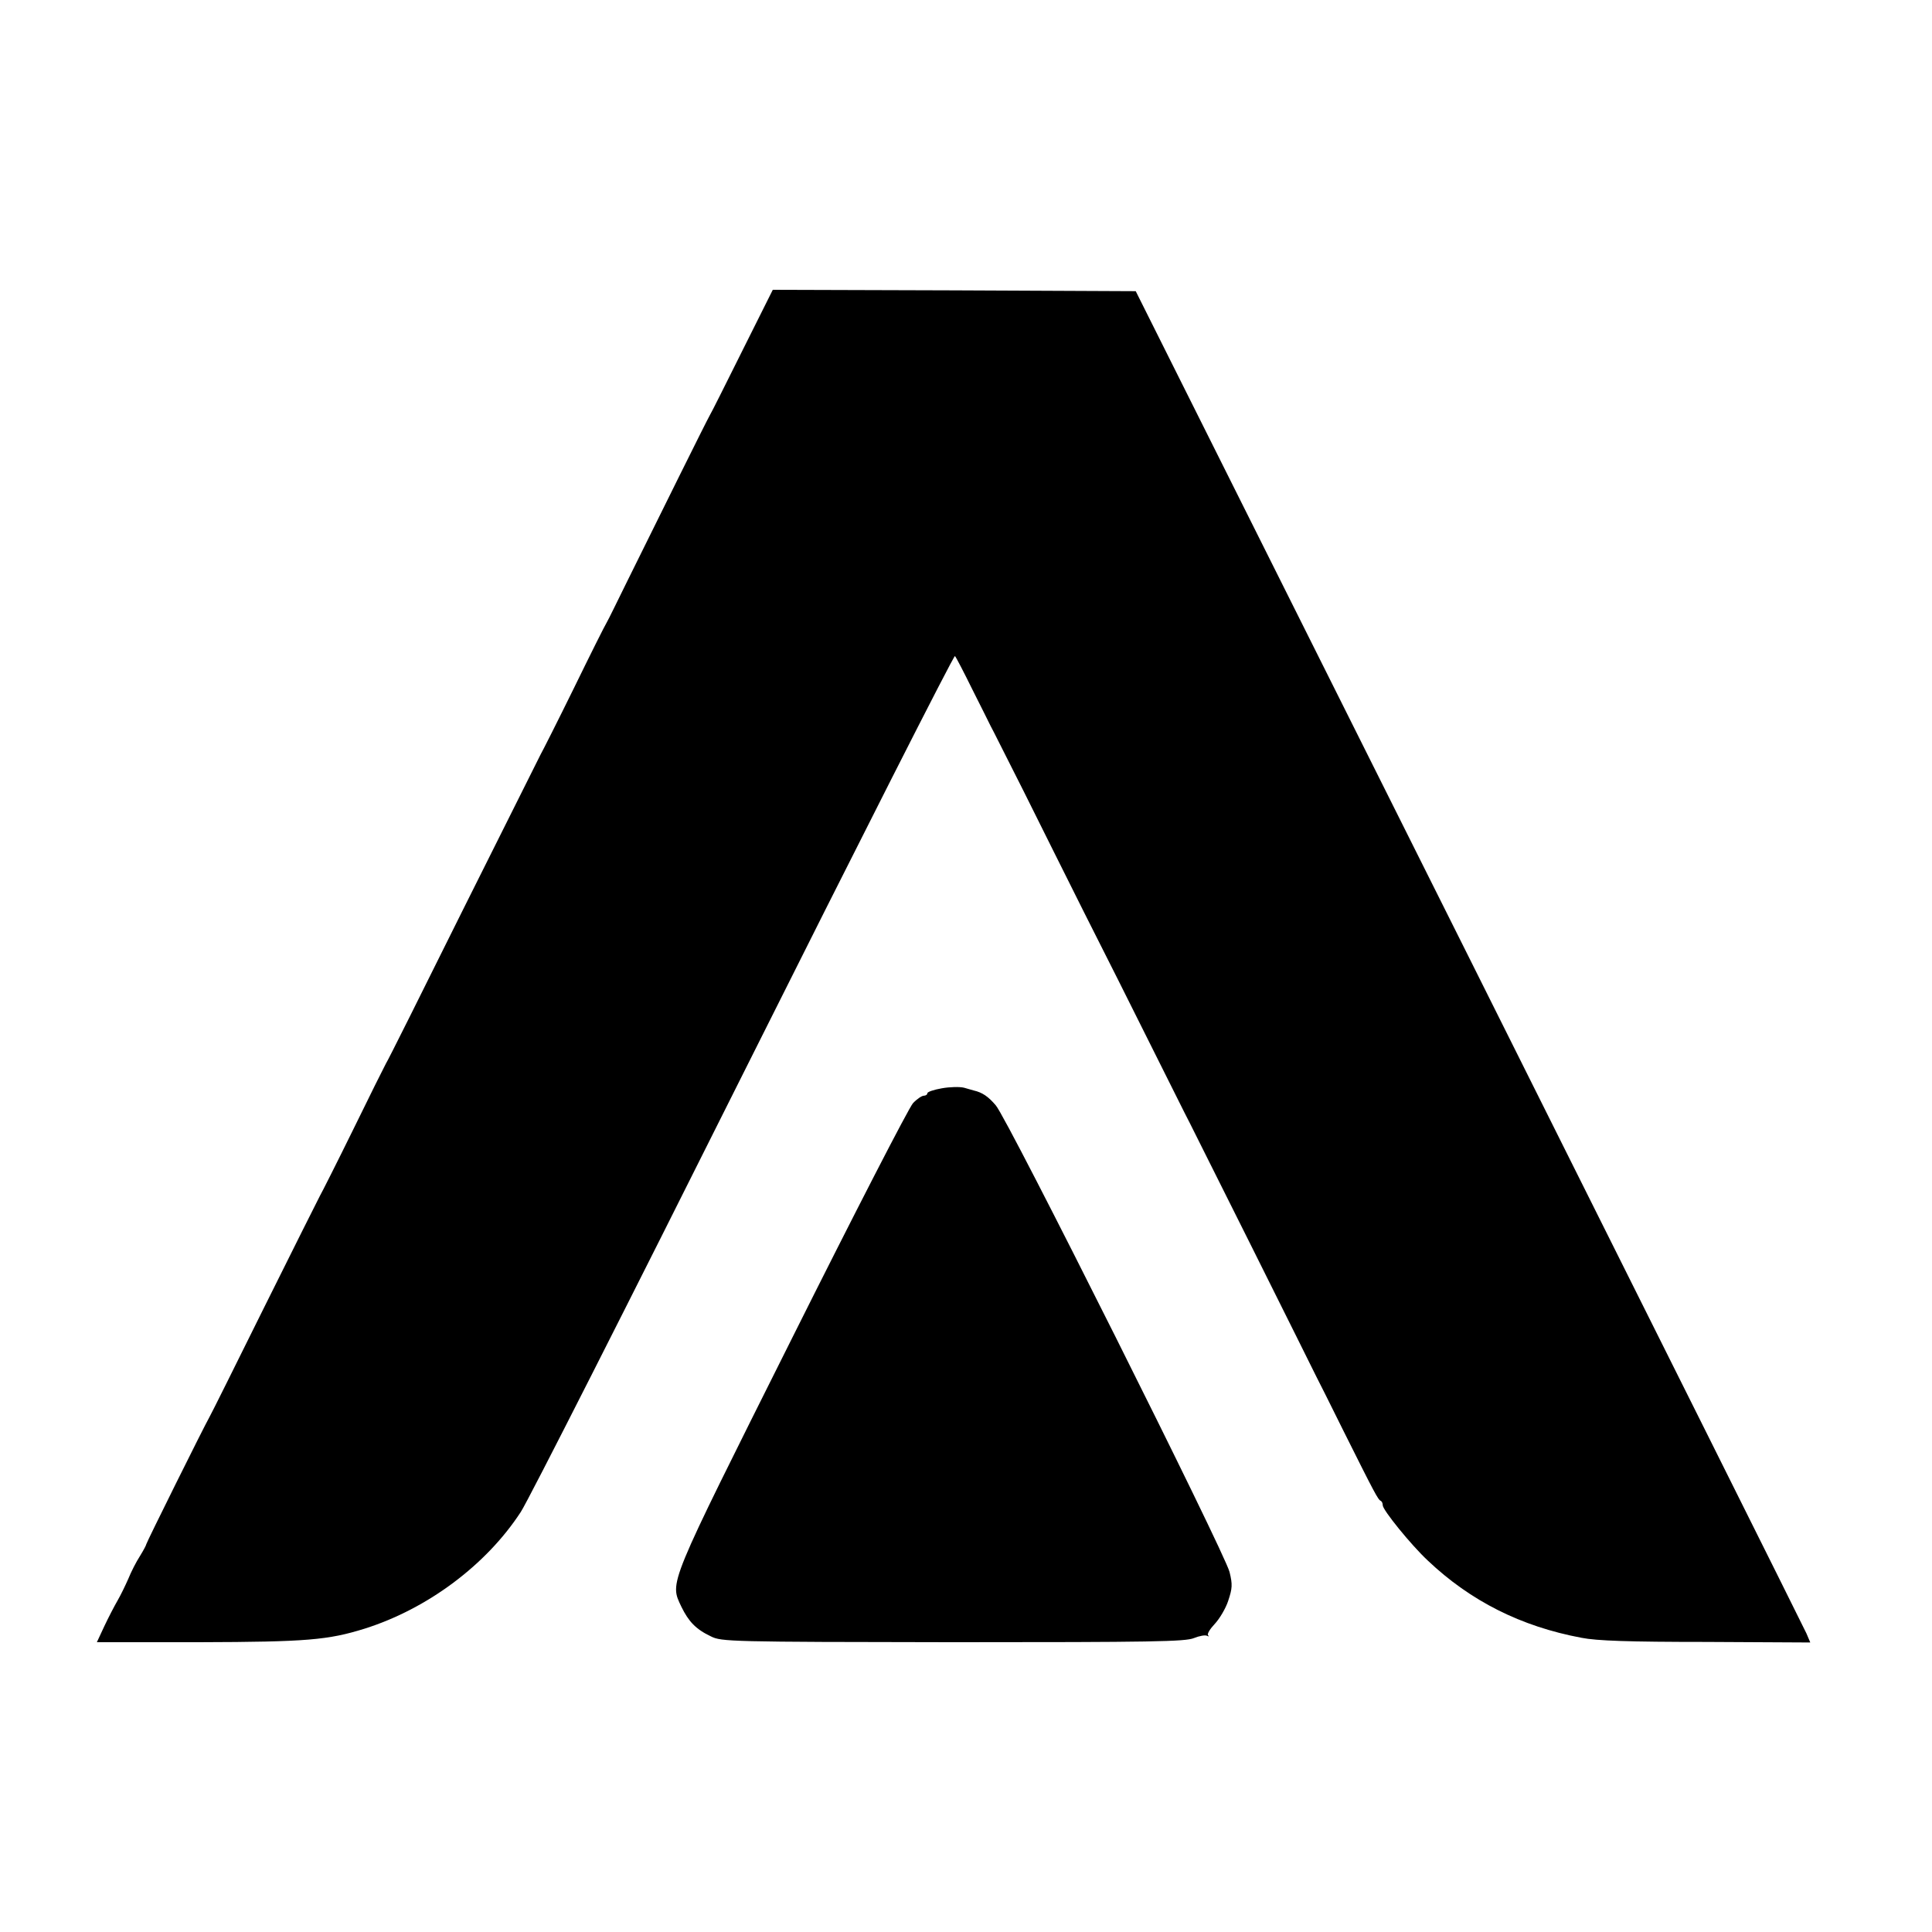 <?xml version="1.0" standalone="no"?>
<!DOCTYPE svg PUBLIC "-//W3C//DTD SVG 20010904//EN"
 "http://www.w3.org/TR/2001/REC-SVG-20010904/DTD/svg10.dtd">
<svg version="1.0" xmlns="http://www.w3.org/2000/svg"
 width="700pt" height="700pt" viewBox="0 0 700 700"
 preserveAspectRatio="xMidYMid meet">
<g transform="translate(0,700) scale(0.1,-0.1)"
fill="#000000" stroke="none">
<path d="M2691 5732 c-60 -120 -113 -227 -120 -238 -11 -19 -183 -366 -298
-599 -35 -71 -68 -139 -74 -149 -7 -11 -61 -119 -120 -240 -60 -122 -114 -229
-120 -239 -5 -10 -131 -262 -280 -560 -148 -298 -274 -551 -281 -561 -6 -11
-60 -119 -119 -240 -60 -122 -114 -229 -120 -239 -6 -11 -96 -191 -200 -400
-104 -210 -194 -391 -200 -401 -20 -35 -229 -456 -229 -461 0 -3 -10 -22 -23
-43 -13 -20 -32 -57 -42 -82 -11 -25 -28 -60 -39 -79 -11 -19 -33 -61 -48 -93
l-27 -58 372 0 c390 1 466 8 598 49 228 72 441 231 566 423 27 41 390 757 807
1591 418 835 762 1514 766 1510 4 -4 33 -60 64 -123 32 -63 61 -122 65 -130 5
-8 58 -115 120 -237 61 -123 161 -323 222 -445 62 -123 116 -230 120 -238 4
-8 58 -116 120 -240 62 -124 116 -232 120 -240 5 -8 112 -224 240 -479 127
-255 235 -471 239 -480 5 -9 49 -97 98 -196 113 -226 125 -249 135 -253 4 -2
7 -9 7 -16 0 -17 102 -143 163 -200 155 -147 338 -239 557 -280 55 -11 173
-15 452 -15 l377 -2 -14 33 c-8 18 -558 1120 -1222 2448 l-1208 2415 -658 3
-657 2 -109 -218z"/>
<path d="M3413 3057 c-29 -5 -53 -13 -53 -18 0 -5 -6 -9 -13 -9 -7 0 -25 -12
-39 -27 -15 -16 -212 -399 -439 -853 -454 -908 -443 -880 -400 -972 26 -53 52
-81 107 -107 38 -19 66 -20 877 -21 723 0 842 2 873 15 20 8 41 12 48 8 6 -3
8 -2 3 2 -4 5 7 23 24 41 17 18 40 56 49 84 15 45 16 59 5 104 -16 68 -805
1644 -847 1691 -27 32 -49 47 -80 54 -4 1 -20 6 -35 10 -16 4 -52 3 -80 -2z"/>
</g>
</svg>
